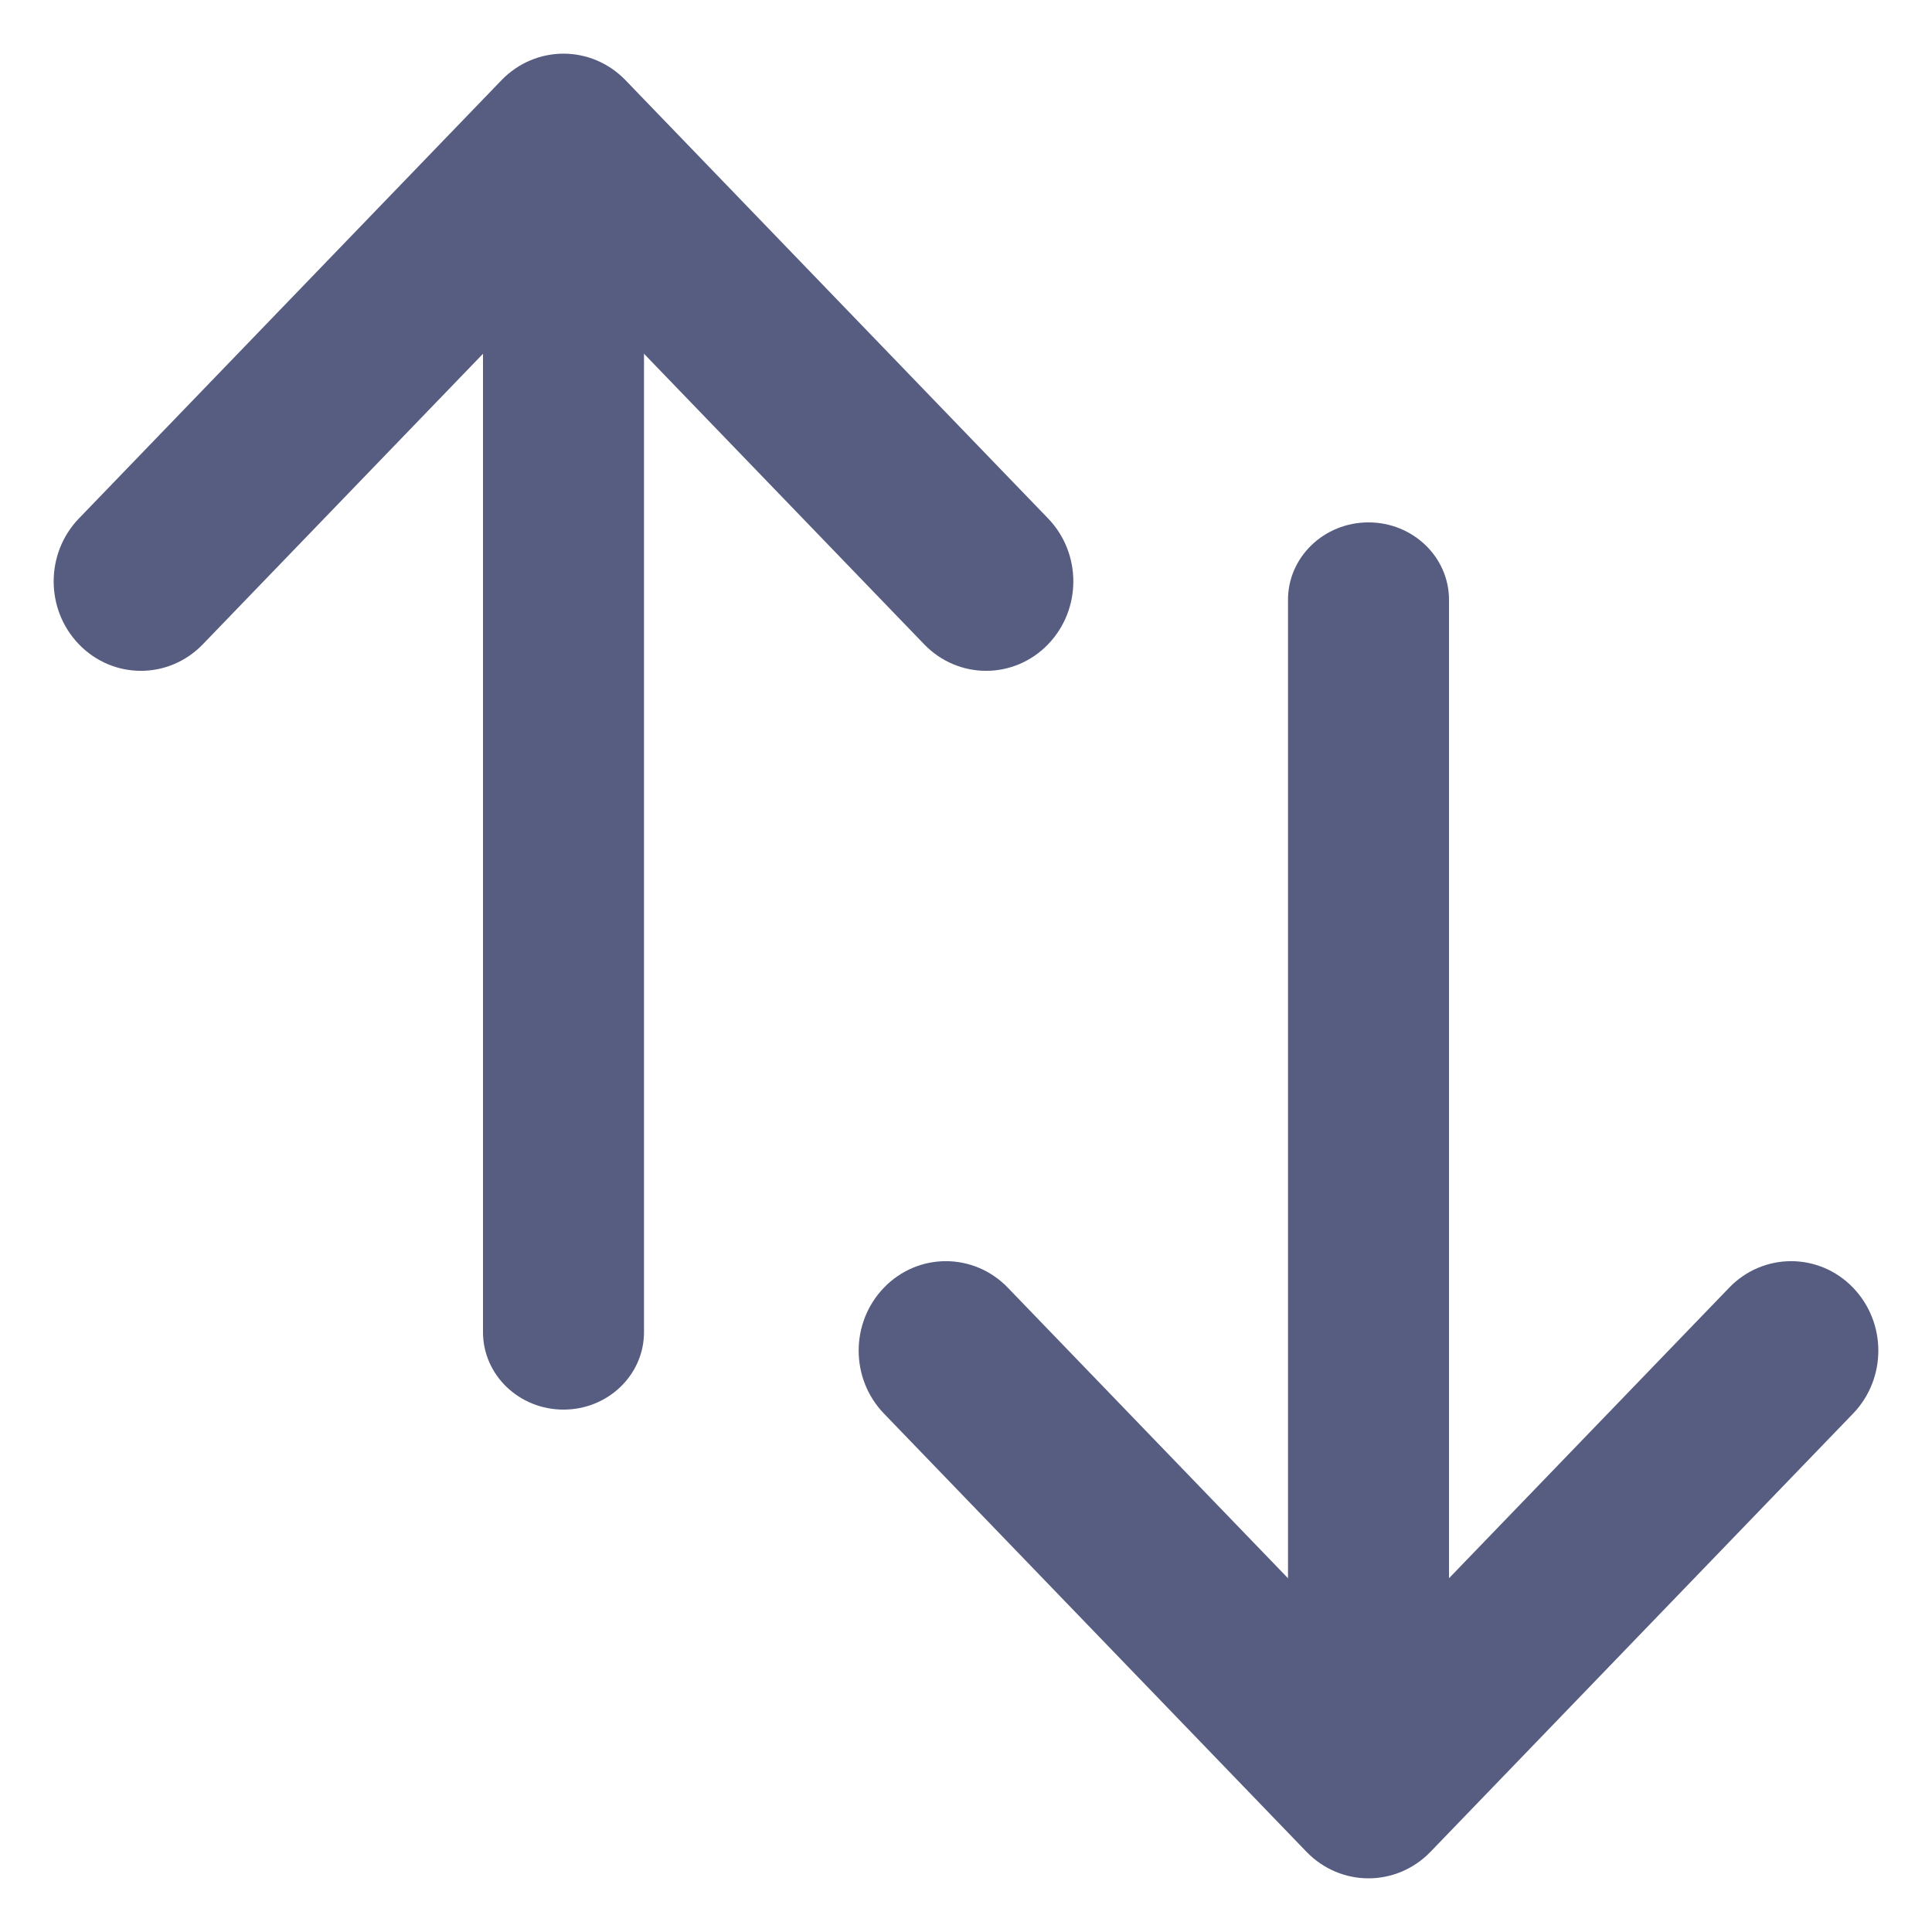 <svg width="18" height="18" viewBox="0 0 18 18" fill="none" xmlns="http://www.w3.org/2000/svg">
<g id="arrow/sort" clip-path="url(#clip0_13655_52501)">
<path id="Vector (Stroke)" fill-rule="evenodd" clip-rule="evenodd" d="M12.75 4.867C13.164 4.867 13.5 5.19 13.5 5.588V15.672C13.5 16.07 13.164 16.392 12.75 16.392C12.336 16.392 12 16.07 12 15.672V5.588C12 5.19 12.336 4.867 12.75 4.867Z" fill="#575D81"/>
<path id="Vector (Stroke)_2" fill-rule="evenodd" clip-rule="evenodd" d="M8.415 12.171C8.634 11.943 8.991 11.943 9.21 12.171L12.75 15.842L16.29 12.171C16.509 11.943 16.866 11.943 17.085 12.171C17.305 12.399 17.305 12.768 17.085 12.996L13.148 17.079C12.928 17.307 12.572 17.307 12.352 17.079L8.415 12.996C8.195 12.768 8.195 12.399 8.415 12.171Z" fill="#575D81" stroke="#575D81" stroke-width="0.5" stroke-linecap="round" stroke-linejoin="round"/>
<path id="Vector (Stroke)_3" fill-rule="evenodd" clip-rule="evenodd" d="M5.25 13.133C5.664 13.133 6 12.81 6 12.412V2.328C6 1.93 5.664 1.608 5.25 1.608C4.836 1.608 4.5 1.93 4.5 2.328V12.412C4.5 12.81 4.836 13.133 5.25 13.133Z" fill="#575D81"/>
<path id="Vector (Stroke)_4" fill-rule="evenodd" clip-rule="evenodd" d="M0.915 5.829C1.134 6.057 1.491 6.057 1.71 5.829L5.25 2.158L8.79 5.829C9.009 6.057 9.366 6.057 9.585 5.829C9.805 5.601 9.805 5.232 9.585 5.004L5.648 0.921C5.428 0.693 5.072 0.693 4.852 0.921L0.915 5.004C0.695 5.232 0.695 5.601 0.915 5.829Z" fill="#575D81" stroke="#575D81" stroke-width="0.5" stroke-linecap="round" stroke-linejoin="round"/>
</g>
<defs>
<clipPath id="clip0_13655_52501">
<rect width="18" height="18" fill="white"/>
</clipPath>
</defs>
</svg>
